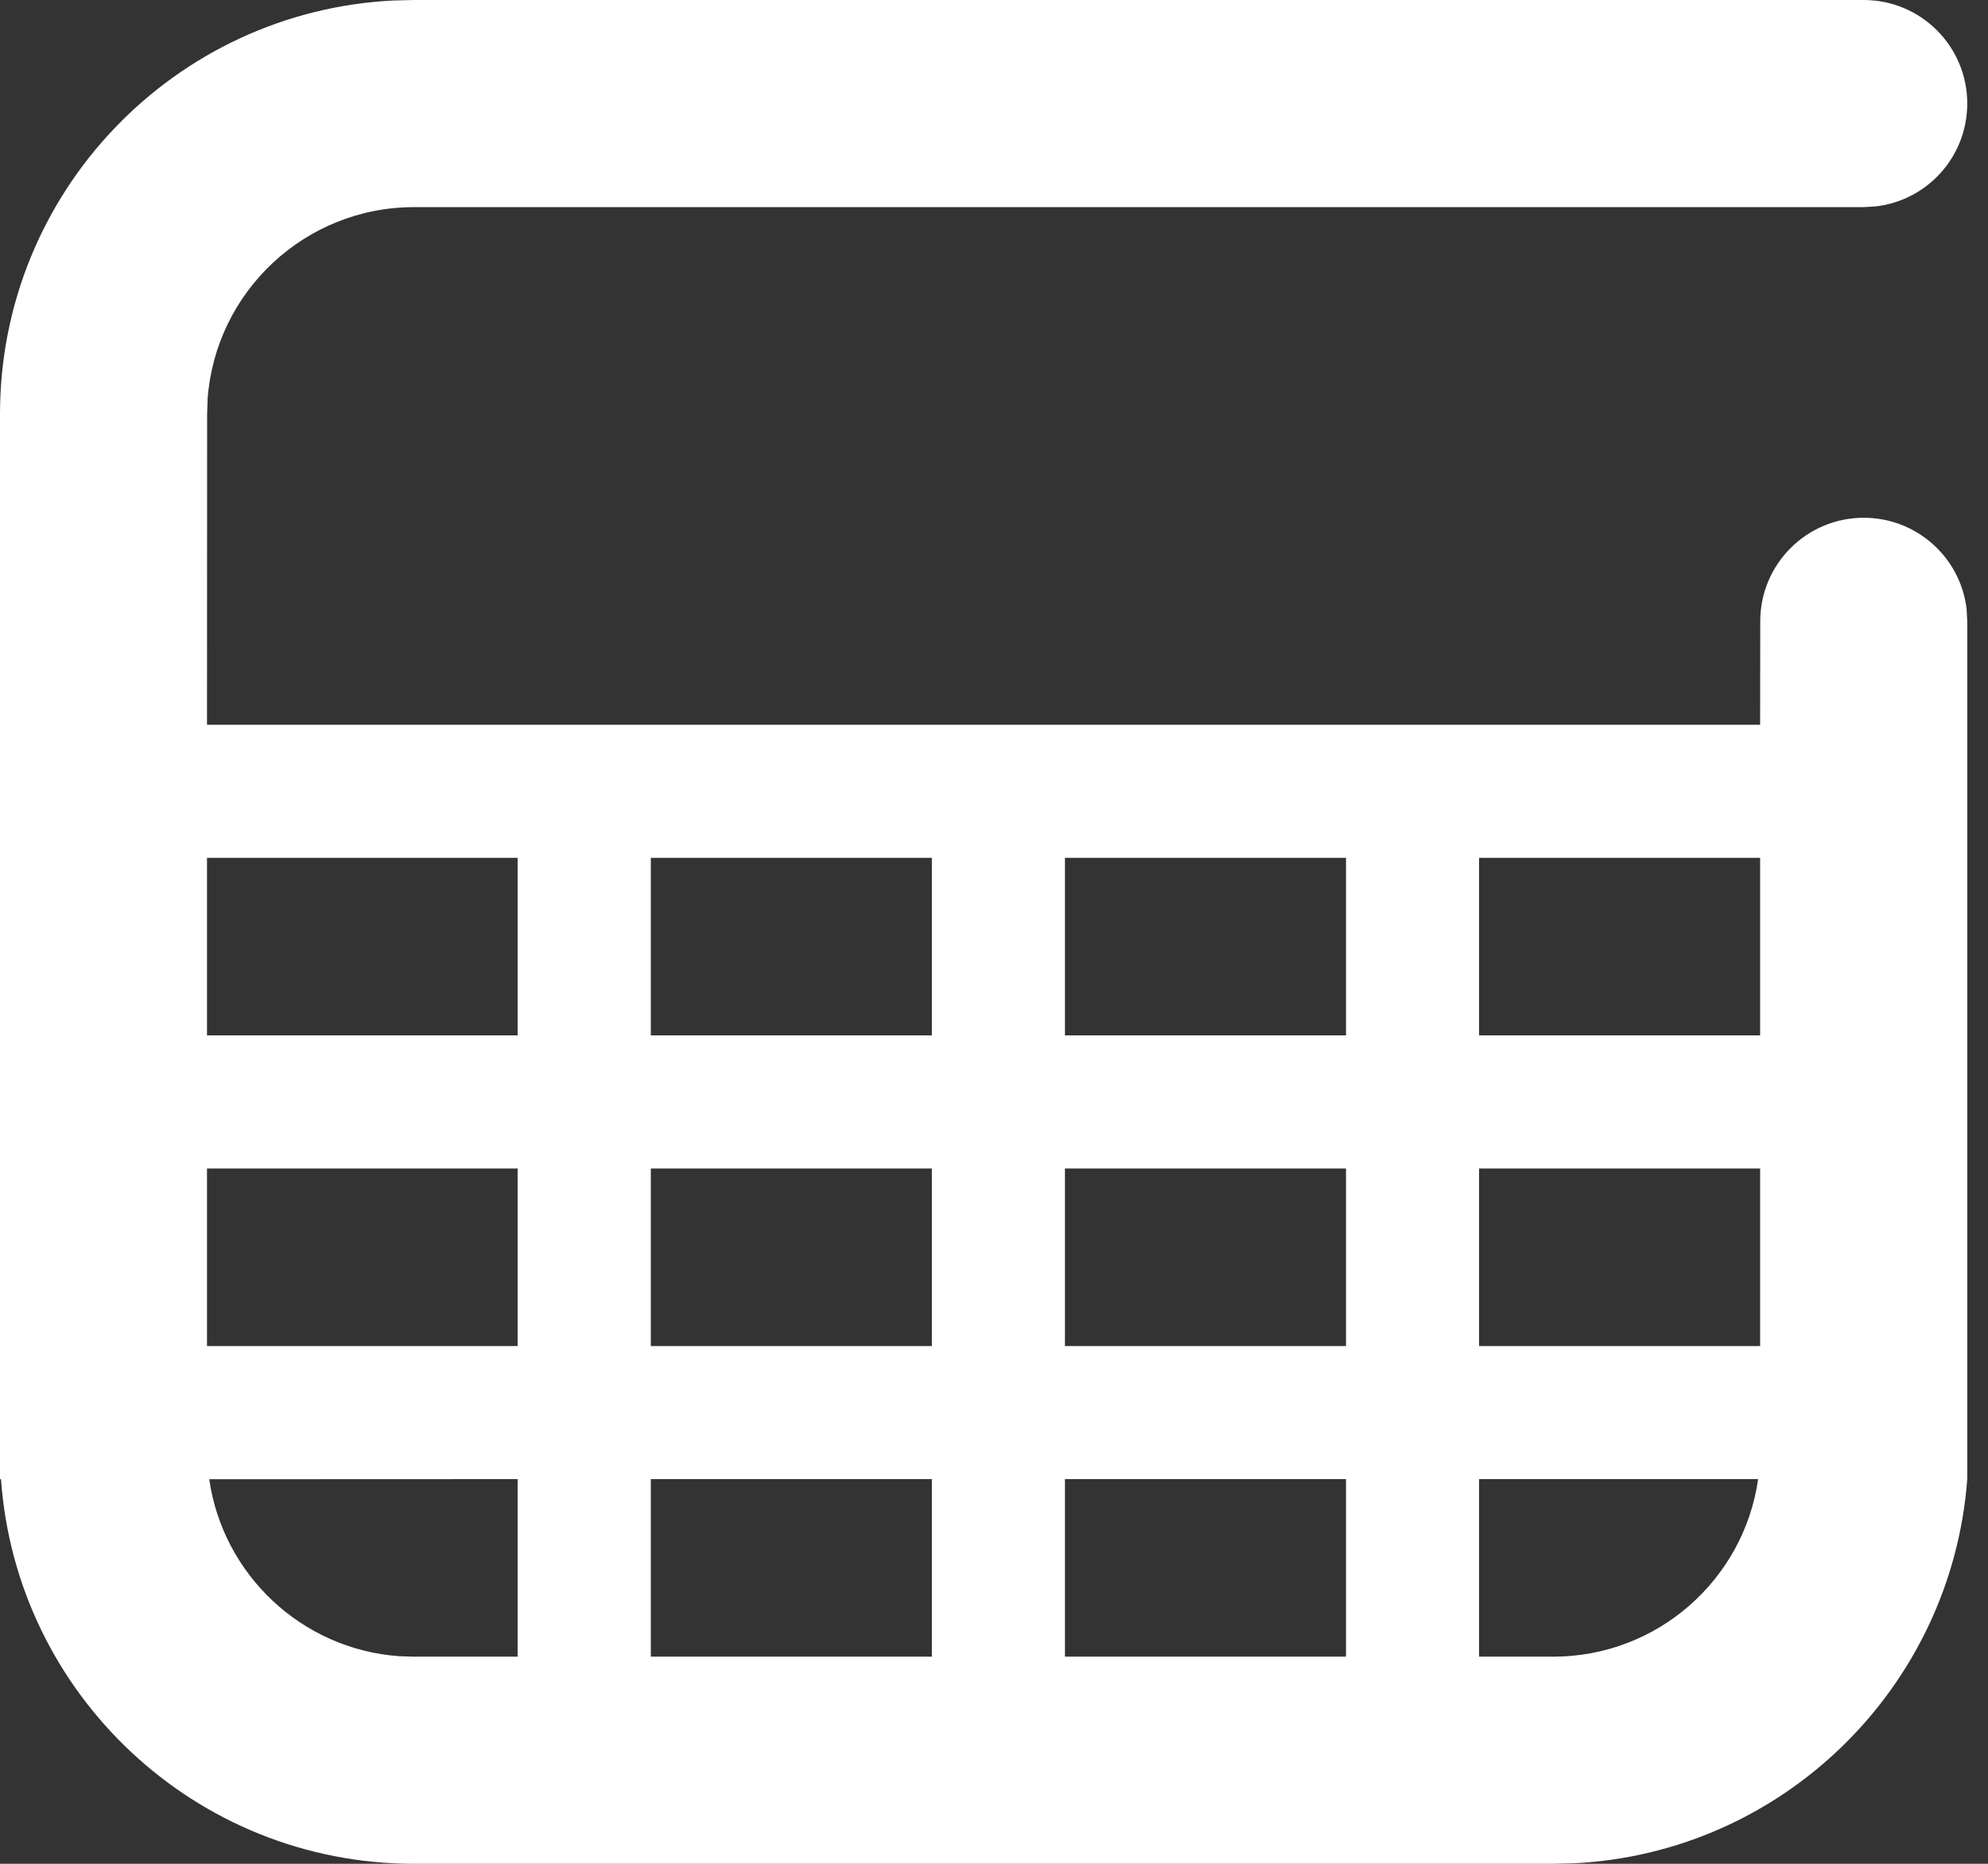 <?xml version="1.0" encoding="UTF-8"?>
<svg width="16px" height="15px" viewBox="0 0 16 15" version="1.1" xmlns="http://www.w3.org/2000/svg" xmlns:xlink="http://www.w3.org/1999/xlink">
    <rect x="0" y="0" width="16" height="15" fill="#333333" stroke="none"/>
    <title>Combined Shape</title>
    <g id="Symbols" stroke="none" stroke-width="1" fill="none" fill-rule="evenodd">
        <g id="main-top-menu" transform="translate(-1131, -27)" fill="#ffffff" fill-rule="nonzero">
            <g id="Group-15" transform="translate(1099, 3)">
                <path d="M47,24 C47.46,24 47.833,24.373 47.833,24.833 C47.833,25.261 47.512,25.613 47.097,25.661 L47,25.667 L35.333,25.667 C34.455,25.667 33.735,26.347 33.671,27.209 L33.667,27.333 L33.666,29.833 L46.166,29.833 L46.167,29 C46.167,28.54 46.54,28.167 47,28.167 C47.427,28.167 47.78,28.488 47.828,28.903 L47.833,29 L47.833,35.905 C47.707,37.58 46.351,38.913 44.666,38.996 L44.5,39 L35.333,39 C33.572,39 32.13,37.634 32.008,35.904 L32,35.905 L32,27.333 C32,25.548 33.403,24.091 35.167,24.004 L35.333,24 L47,24 Z M36.166,35.904 L33.684,35.905 C33.794,36.672 34.426,37.271 35.209,37.329 L35.333,37.333 L36.166,37.333 L36.166,35.904 Z M39.5,35.904 L37.238,35.904 L37.238,37.333 L39.5,37.333 L39.5,35.904 Z M42.833,35.904 L40.571,35.904 L40.571,37.333 L42.833,37.333 L42.833,35.904 Z M46.15,35.904 L43.904,35.904 L43.904,37.333 L44.5,37.333 C45.34,37.333 46.035,36.712 46.15,35.904 Z M36.166,33.404 L33.666,33.404 L33.666,34.833 L36.166,34.833 L36.166,33.404 Z M39.5,33.404 L37.238,33.404 L37.238,34.833 L39.5,34.833 L39.5,33.404 Z M42.833,33.404 L40.571,33.404 L40.571,34.833 L42.833,34.833 L42.833,33.404 Z M46.166,33.404 L43.904,33.404 L43.904,34.833 L46.166,34.833 L46.166,33.404 Z M36.166,30.904 L33.666,30.904 L33.666,32.333 L36.166,32.333 L36.166,30.904 Z M39.5,30.904 L37.238,30.904 L37.238,32.333 L39.5,32.333 L39.5,30.904 Z M42.833,30.904 L40.571,30.904 L40.571,32.333 L42.833,32.333 L42.833,30.904 Z M46.166,30.904 L43.904,30.904 L43.904,32.333 L46.166,32.333 L46.166,30.904 Z" id="Combined-Shape"></path>
            </g>
        </g>
    </g>
</svg>
